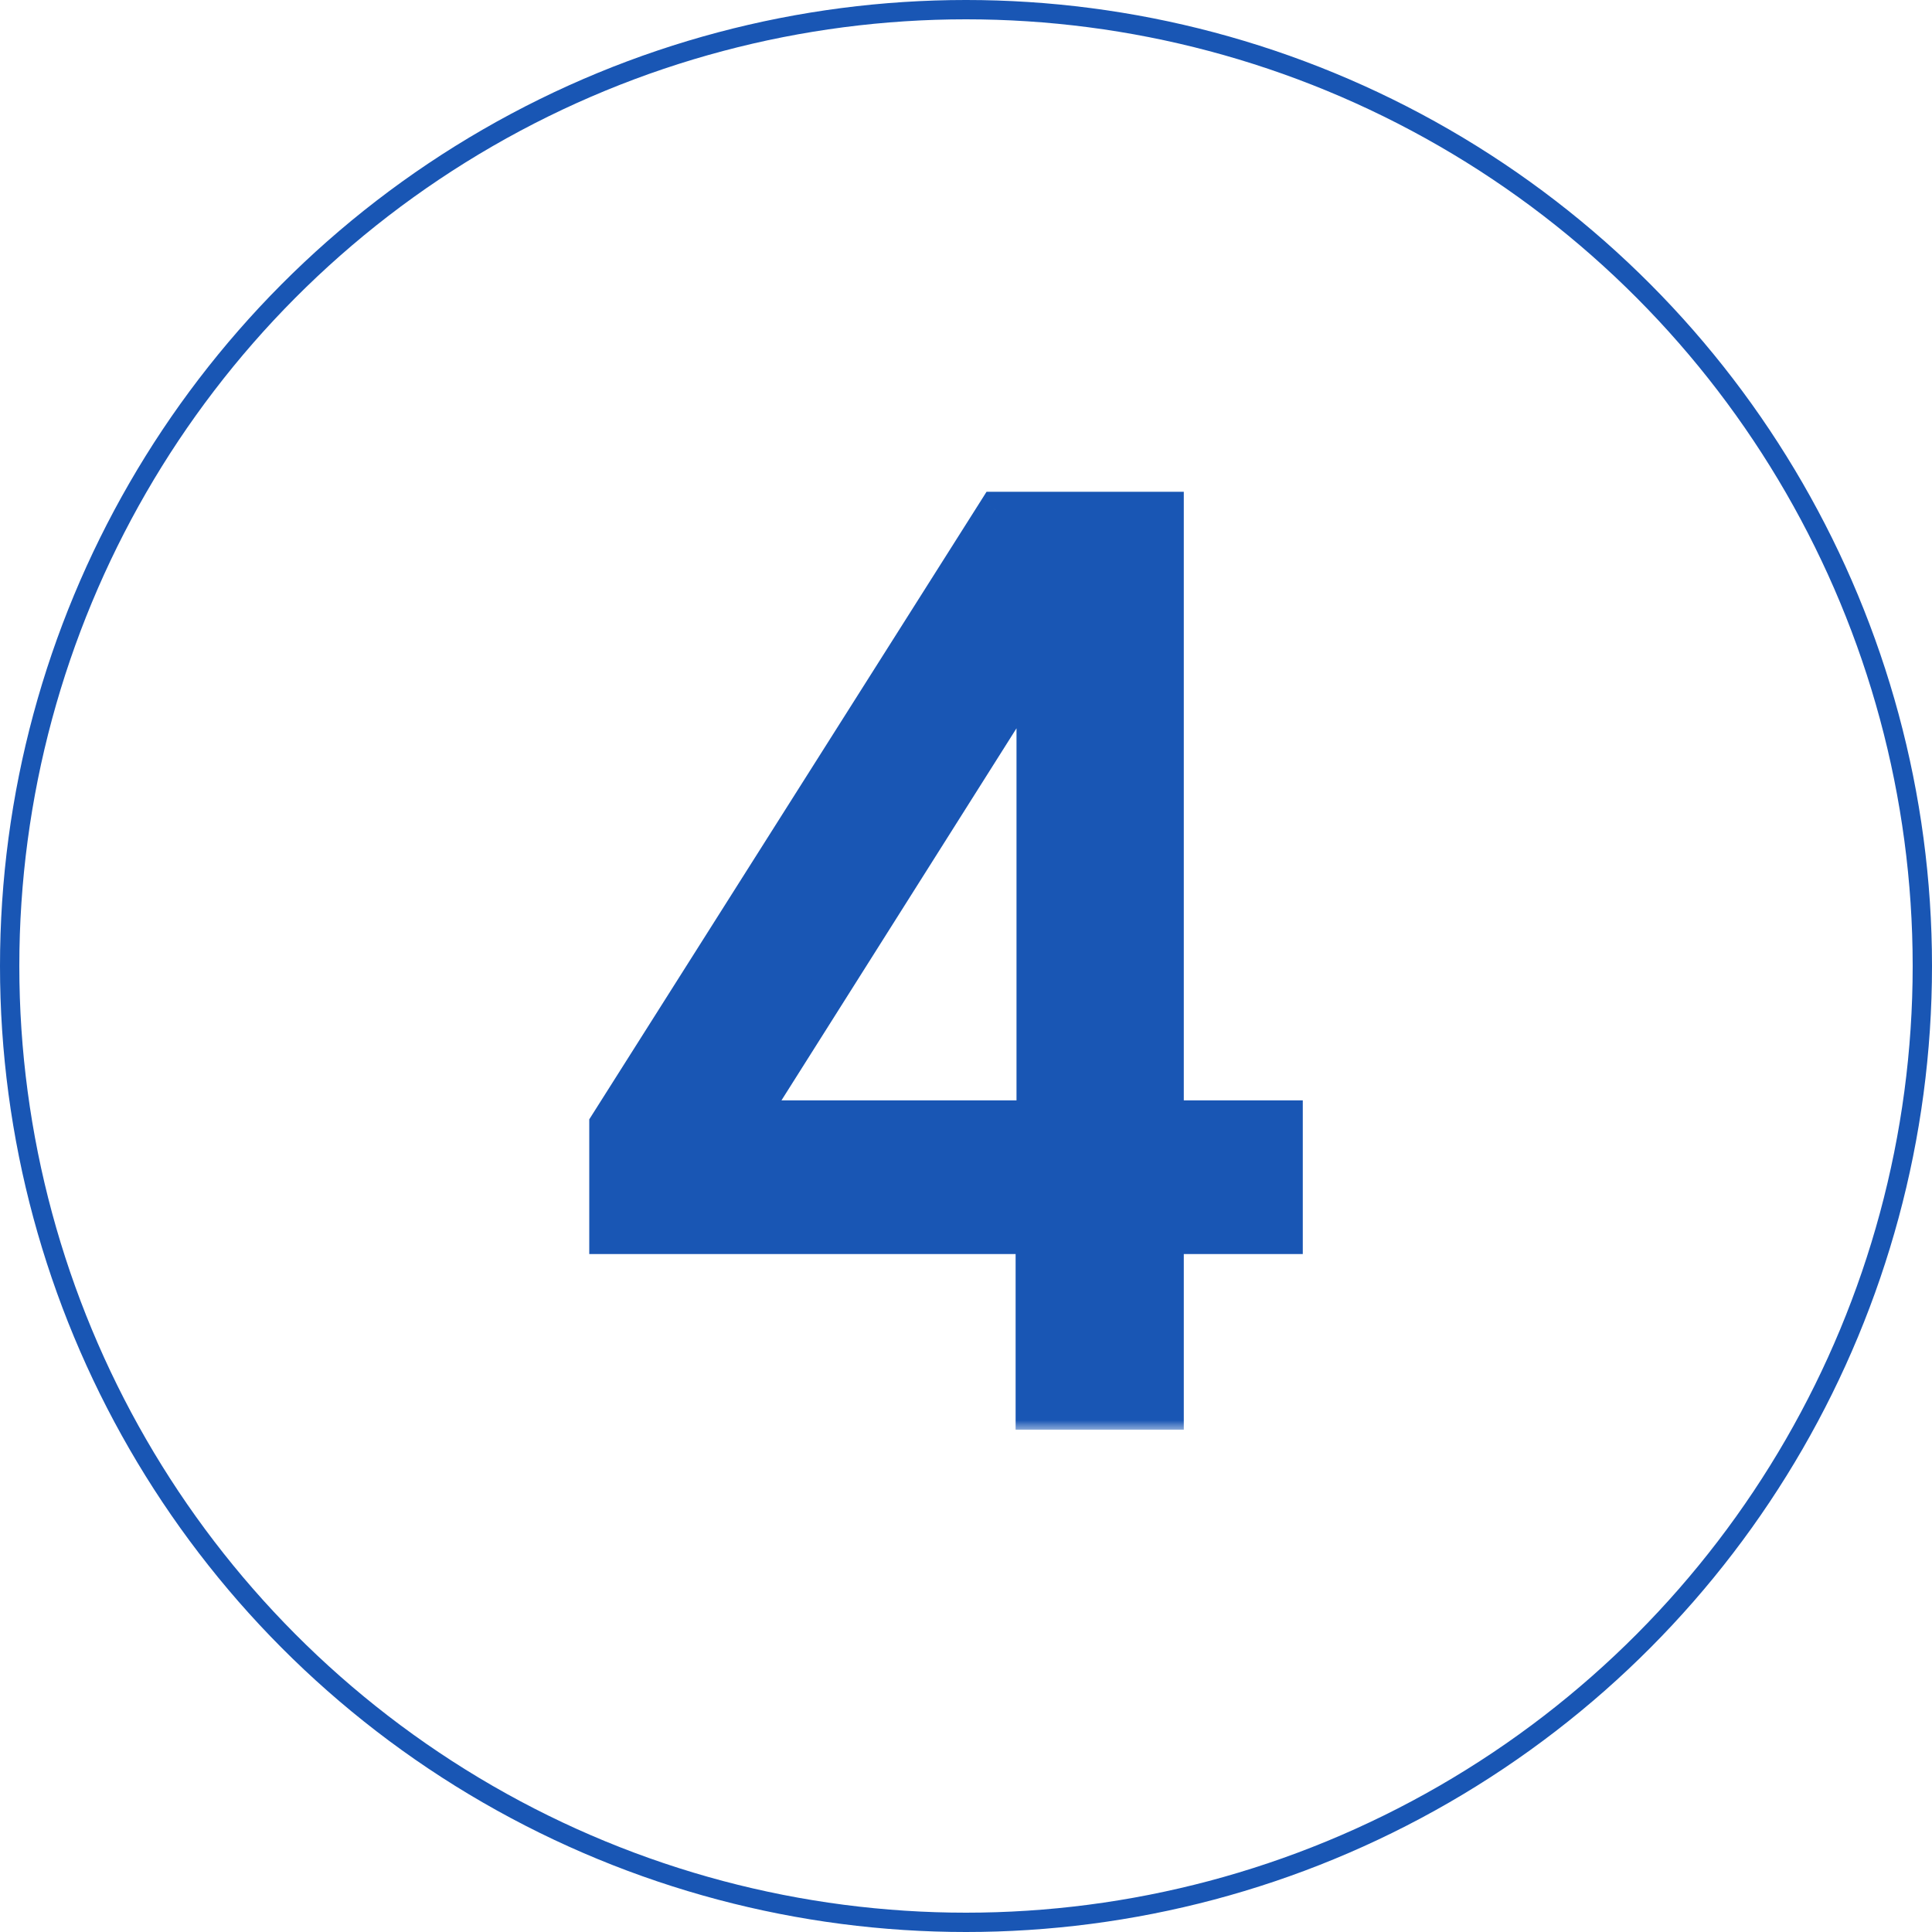 <?xml version="1.0" encoding="UTF-8"?> <svg xmlns="http://www.w3.org/2000/svg" width="100" height="100" viewBox="0 0 100 100" fill="none"><circle cx="50" cy="50" r="49.5" stroke="#1956B4"></circle><mask id="path-2-outside-1_48_38" maskUnits="userSpaceOnUse" x="30" y="25" width="38" height="49" fill="black"><rect fill="white" x="30" y="25" width="38" height="49"></rect><path d="M31.5 63.909V58.227L51.614 26.454H56.091V34.818H53.25L38.864 57.591V57.955H66.432V63.909H31.5ZM53.568 73V62.182L53.614 59.591V26.454H60.273V73H53.568Z"></path></mask><path d="M31.5 63.909V58.227L51.614 26.454H56.091V34.818H53.25L38.864 57.591V57.955H66.432V63.909H31.5ZM53.568 73V62.182L53.614 59.591V26.454H60.273V73H53.568Z" fill="#1956B4"></path><path d="M31.5 63.909H30.5V64.909H31.5V63.909ZM31.5 58.227L30.655 57.692L30.5 57.937V58.227H31.5ZM51.614 26.454V25.454H51.063L50.769 25.92L51.614 26.454ZM56.091 26.454H57.091V25.454H56.091V26.454ZM56.091 34.818V35.818H57.091V34.818H56.091ZM53.25 34.818V33.818H52.699L52.405 34.284L53.25 34.818ZM38.864 57.591L38.018 57.057L37.864 57.301V57.591H38.864ZM38.864 57.955H37.864V58.955H38.864V57.955ZM66.432 57.955H67.432V56.955H66.432V57.955ZM66.432 63.909V64.909H67.432V63.909H66.432ZM53.568 73H52.568V74H53.568V73ZM53.568 62.182L52.568 62.164L52.568 62.173V62.182H53.568ZM53.614 59.591L54.614 59.608L54.614 59.6V59.591H53.614ZM53.614 26.454V25.454H52.614V26.454H53.614ZM60.273 26.454H61.273V25.454H60.273V26.454ZM60.273 73V74H61.273V73H60.273ZM32.5 63.909V58.227H30.5V63.909H32.5ZM32.345 58.762L52.459 26.989L50.769 25.92L30.655 57.692L32.345 58.762ZM51.614 27.454H56.091V25.454H51.614V27.454ZM55.091 26.454V34.818H57.091V26.454H55.091ZM56.091 33.818H53.25V35.818H56.091V33.818ZM52.405 34.284L38.018 57.057L39.709 58.125L54.095 35.352L52.405 34.284ZM37.864 57.591V57.955H39.864V57.591H37.864ZM38.864 58.955H66.432V56.955H38.864V58.955ZM65.432 57.955V63.909H67.432V57.955H65.432ZM66.432 62.909H31.5V64.909H66.432V62.909ZM54.568 73V62.182H52.568V73H54.568ZM54.568 62.199L54.614 59.608L52.614 59.573L52.568 62.164L54.568 62.199ZM54.614 59.591V26.454H52.614V59.591H54.614ZM53.614 27.454H60.273V25.454H53.614V27.454ZM59.273 26.454V73H61.273V26.454H59.273ZM60.273 72H53.568V74H60.273V72Z" fill="#1956B4" mask="url(#path-2-outside-1_48_38)"></path></svg> 